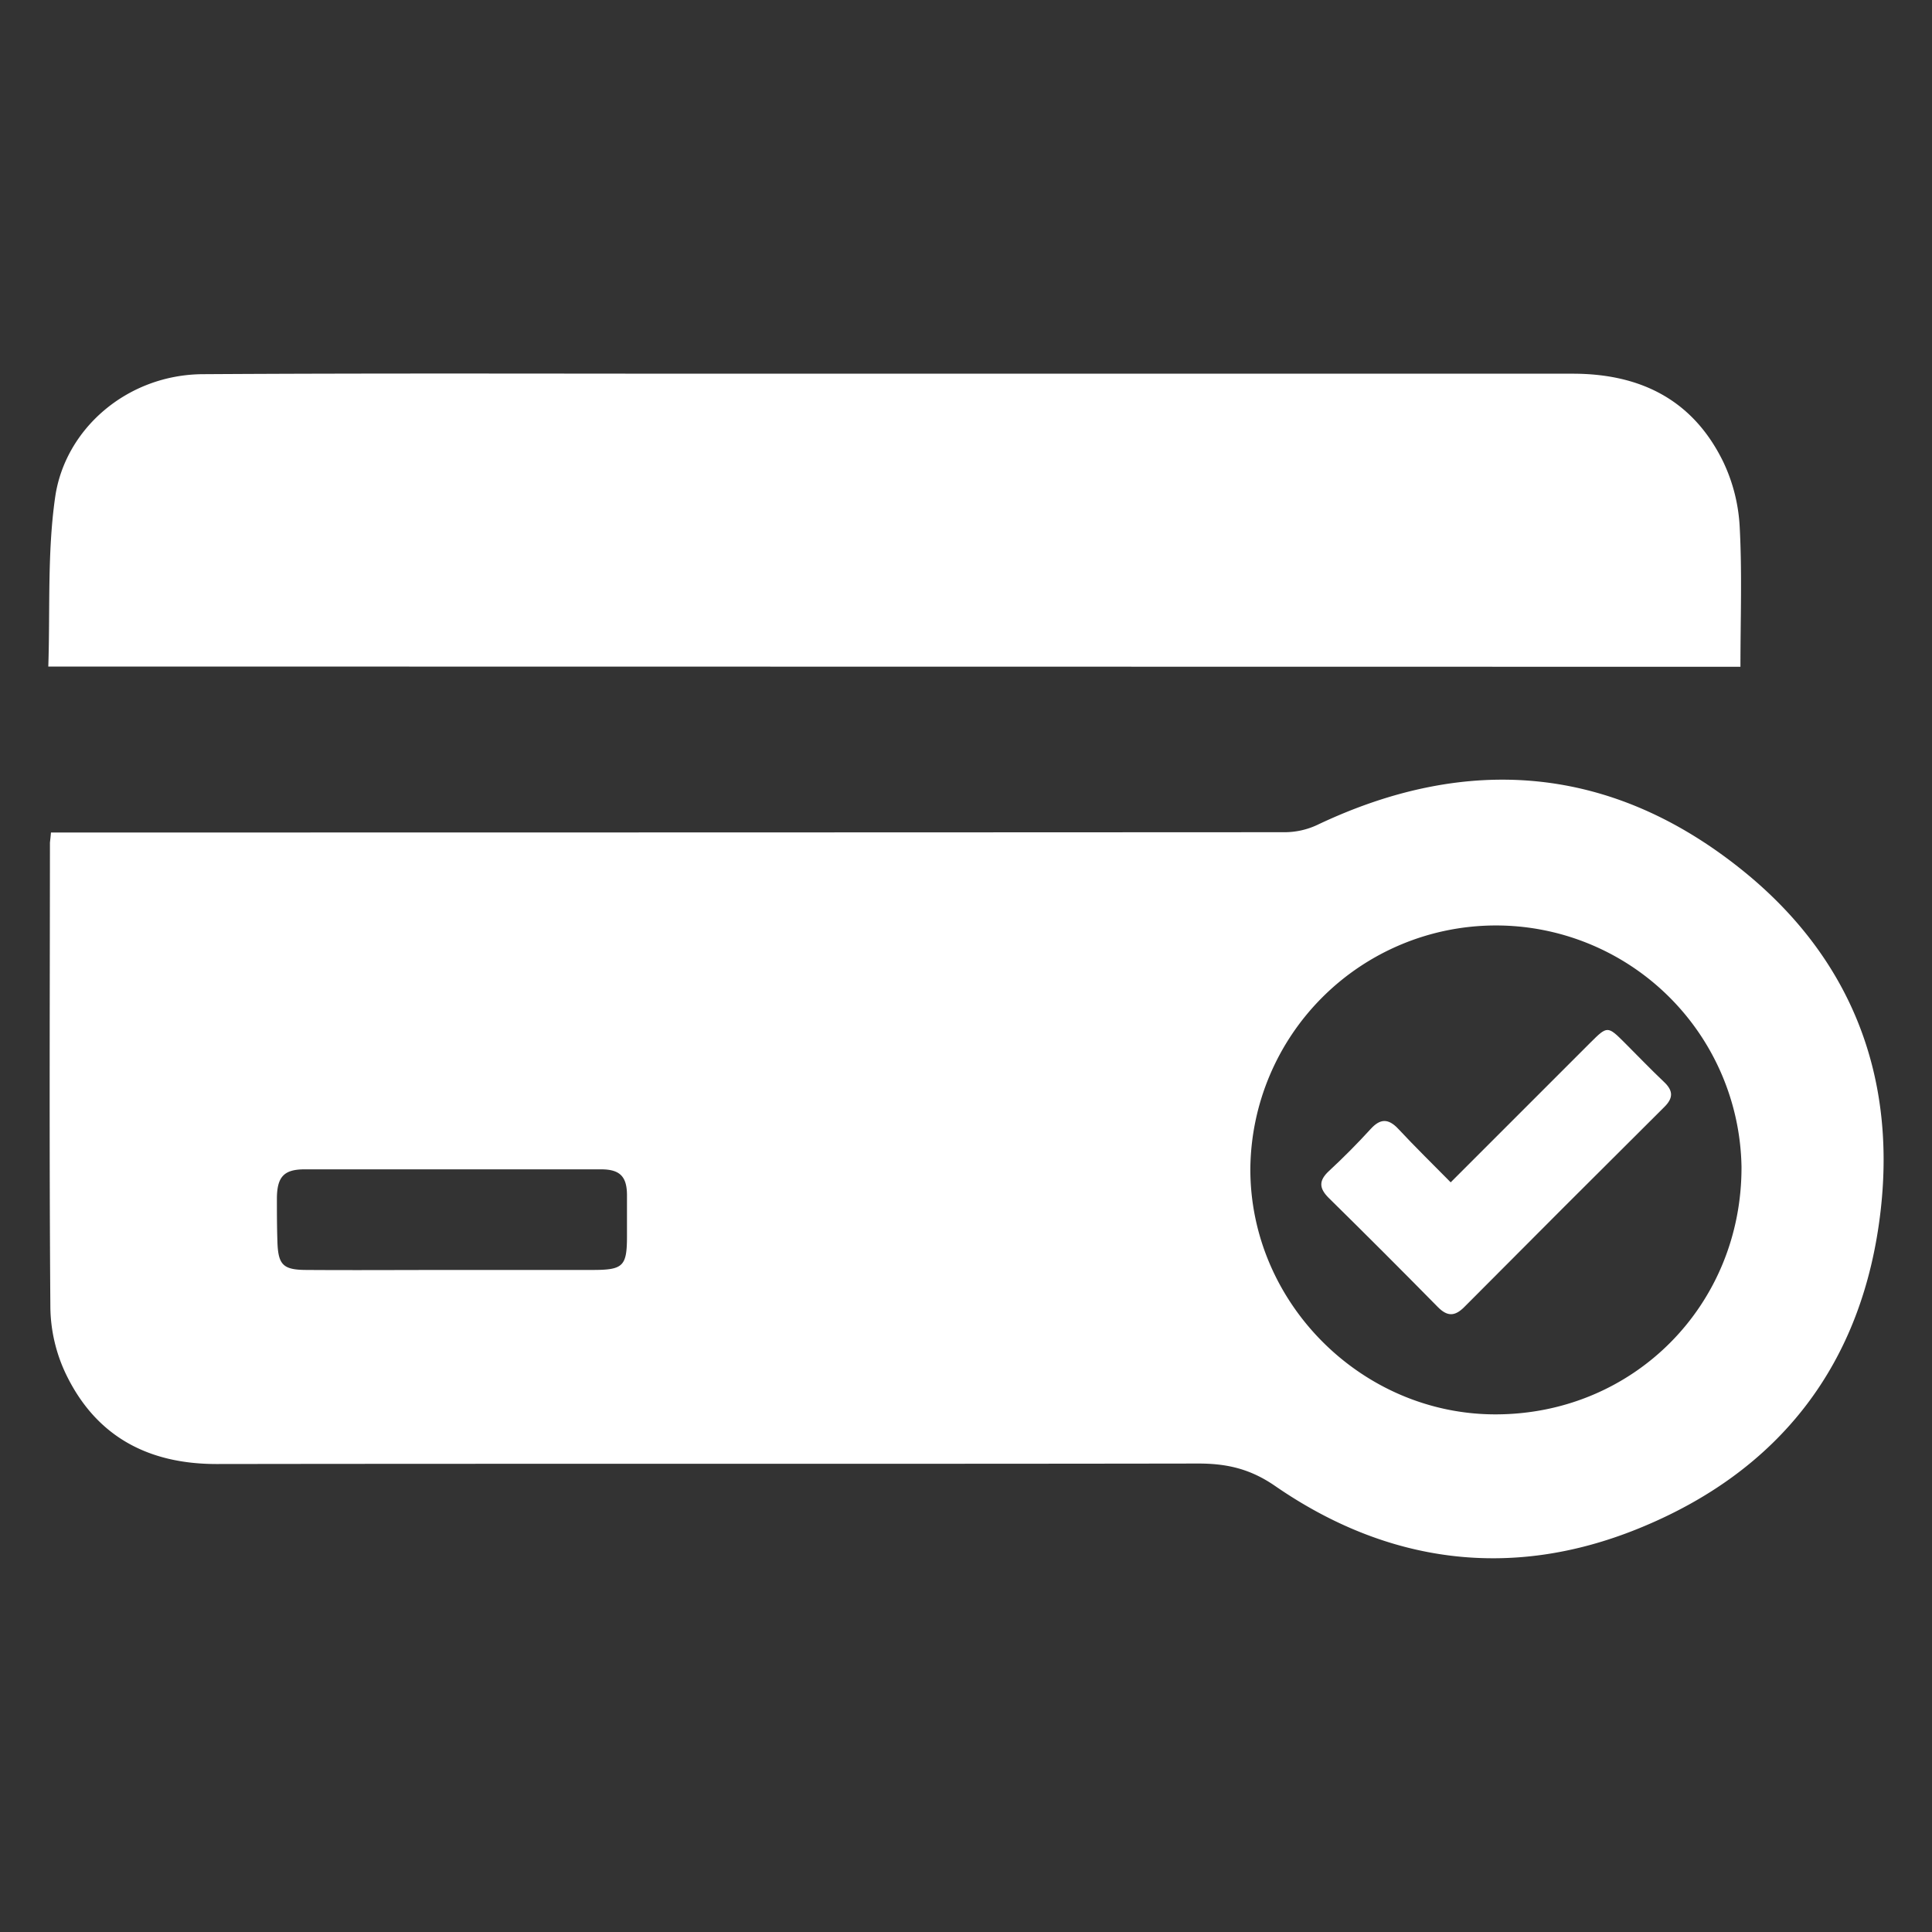 <svg id="Capa_1" data-name="Capa 1" xmlns="http://www.w3.org/2000/svg" viewBox="0 0 400 400"><rect x="0" y="0" width="400" height="400" fill="#333333" stroke="none"/><defs><style>.cls-1{fill:#fff;}</style></defs><path class="cls-1" d="M10.55,172.36H15.1q125.52,0,251-.06a16,16,0,0,0,6.67-1.53c31.24-14.84,61.08-12.22,87.91,9.36,22.11,17.77,31.93,41.89,28.7,70.39-3.61,31.8-20.89,54.12-50.28,66-26.2,10.6-51.78,7.23-75.08-8.85-5.2-3.59-10.05-4.67-16-4.66-67.73.11-135.46,0-203.19.1-14.31,0-25.08-5.82-31.26-18.79a33,33,0,0,1-3.14-13.48c-.25-32.14-.11-64.27-.09-96.4C10.4,173.87,10.48,173.28,10.55,172.36ZM309.72,292.83c28.55-.06,50.94-22.65,50.84-51.29a50.85,50.85,0,0,0-101.69.5C258.84,269.81,282,292.89,309.72,292.83ZM93.85,262.93h28.87c6.3,0,7.08-.78,7.09-6.92,0-2.84,0-5.68,0-8.52,0-3.88-1.44-5.38-5.31-5.39q-30.72,0-61.44,0c-4.23,0-5.67,1.51-5.73,5.87,0,3,0,5.92.1,8.87.12,5.05,1.13,6.08,6.08,6.09C73.62,263,83.73,262.93,93.85,262.93Z"/><path class="cls-1" d="M10,138c.39-11.87-.22-23.59,1.41-35,2-14.16,14.88-25.43,30.56-25.53,37.31-.23,74.64-.09,112-.1q85.81,0,171.64,0c14.05,0,24.9,5.42,31.16,18.23A35.56,35.56,0,0,1,360.18,109c.52,9.58.16,19.21.16,29.05Z"/><path class="cls-1" d="M300.35,244.79l29-29c3.41-3.4,3.52-3.4,7,.08,2.71,2.7,5.36,5.48,8.14,8.11,1.93,1.81,2,3.33.07,5.23q-20.76,20.64-41.41,41.41c-2,2-3.55,1.94-5.51-.06Q286.45,259.19,275.08,248c-2-2-2.06-3.58.05-5.54,3-2.78,5.87-5.67,8.62-8.68,2-2.22,3.68-2.26,5.75-.06C292.94,237.41,296.55,240.94,300.35,244.79Z"/></svg>